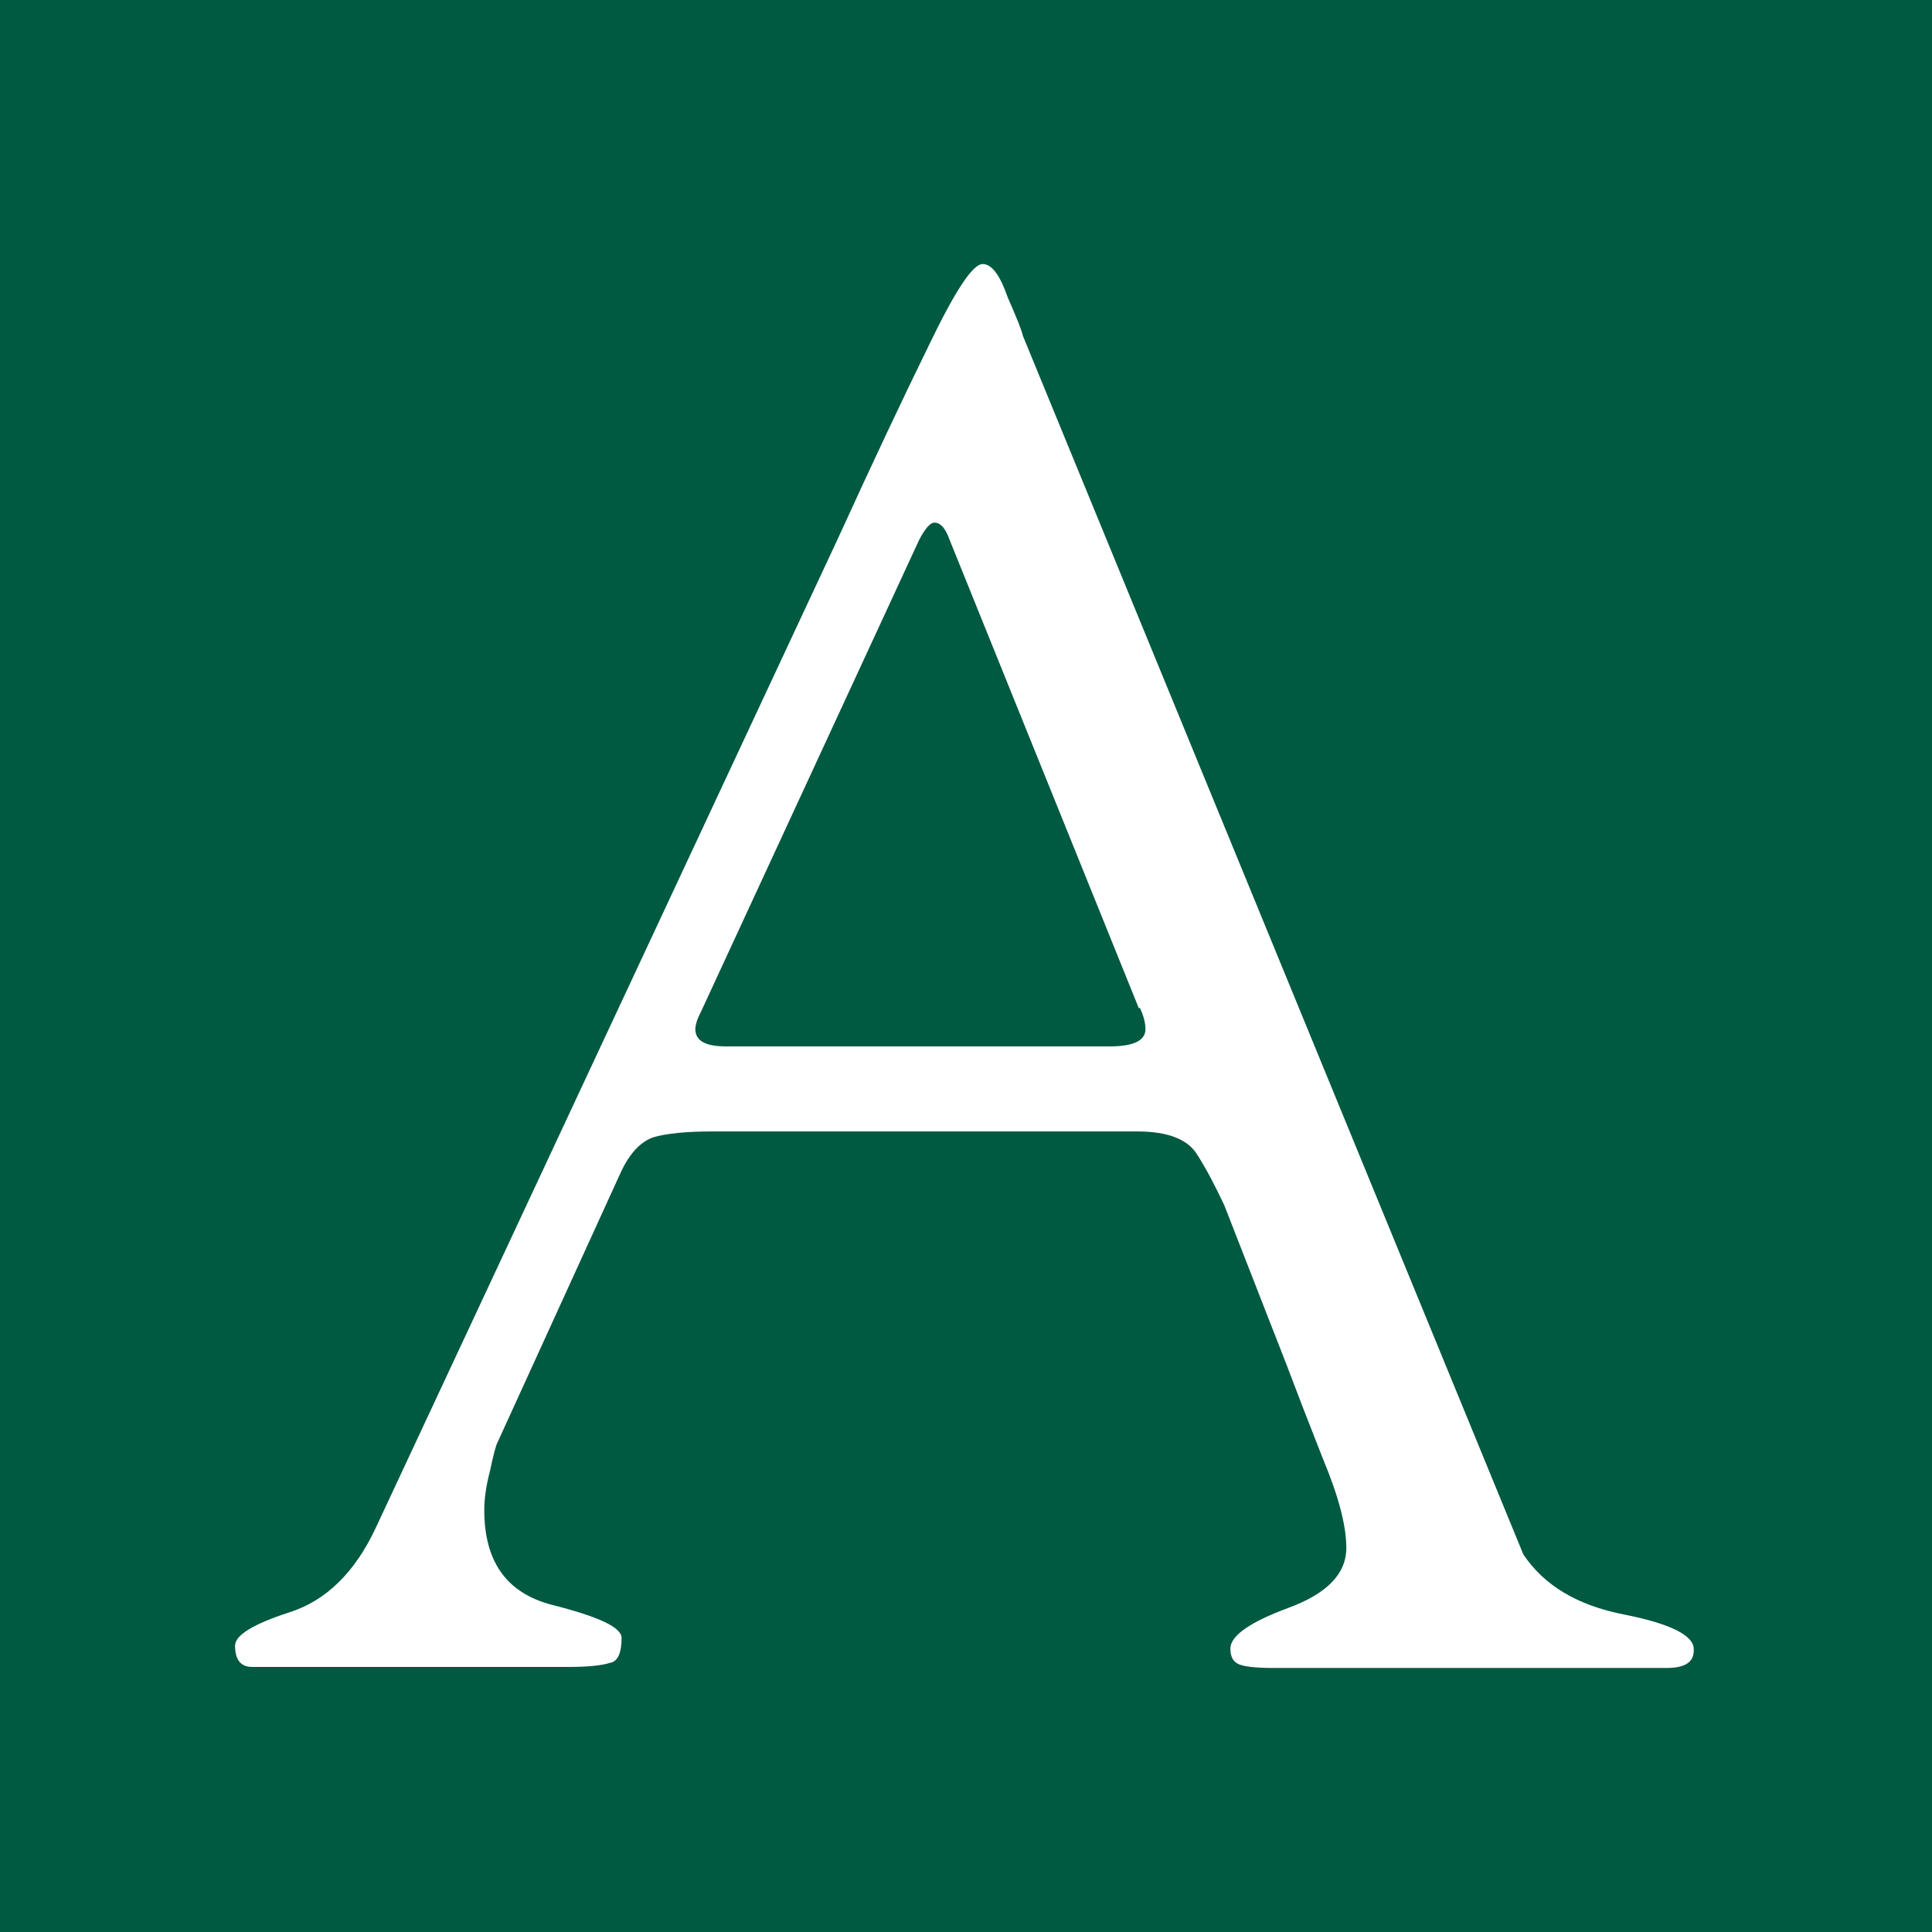 <?xml version="1.0" encoding="UTF-8" standalone="no"?>
<svg
   width="144"
   height="144"
   viewBox="0 0 144 144"
   fill="none"
   version="1.1"
   id="svg1"
   xmlns="http://www.w3.org/2000/svg"
   xmlns:svg="http://www.w3.org/2000/svg">
  <defs
     id="defs1" />
  <rect
     width="144"
     height="144"
     fill="#005941"
     id="rect1"
     x="0"
     y="0"
     style="stroke-width:0.24" />
  <path
     d="m 126.24,123.03 c 0,0.873 -0.682,1.29 -2.009,1.29 H 94.852 c -1.327,0 -2.199,-0.114 -2.578,-0.304 -0.379,-0.19 -0.569,-0.569 -0.569,-1.138 0,-0.948 1.44,-1.973 4.321,-3.035 2.881,-1.062 4.321,-2.542 4.321,-4.477 0,-1.632 -0.569,-3.832 -1.744,-6.64 -1.137,-2.884 -2.047,-5.236 -2.73,-7.057 L 91.251,89.832 C 90.569,88.39 89.924,87.138 89.242,86.076 88.56,84.938 87.081,84.331 84.769,84.331 H 53.078 c -1.933,0 -3.374,0.152 -4.321,0.417 -0.948,0.303 -1.782,1.138 -2.464,2.58 l -9.212,20.184 c -0.114,0.19 -0.303,0.911 -0.569,2.163 -0.303,1.138 -0.417,2.125 -0.417,2.883 0,3.832 1.668,6.184 5.042,7.057 3.45,0.873 5.193,1.669 5.193,2.466 0,1.138 -0.303,1.783 -0.872,1.859 -0.569,0.19 -1.592,0.304 -3.033,0.304 H 18.809 c -0.872,0 -1.289,-0.531 -1.289,-1.594 0,-0.759 1.327,-1.593 4.018,-2.466 2.767,-0.873 4.928,-2.997 6.482,-6.336 L 62.441,40.168 c 2.578,-5.653 4.852,-10.471 6.786,-14.417 1.933,-4.022 3.26,-6.071 4.018,-6.071 0.682,0 1.289,0.835 1.858,2.466 0.682,1.556 1.061,2.504 1.137,2.883 l 37.302,90.83 c 1.554,2.314 4.018,3.794 7.506,4.477 3.45,0.683 5.193,1.555 5.193,2.58 z M 84.882,75.149 70.781,40.244 c -0.303,-0.873 -0.682,-1.29 -1.137,-1.29 -0.303,0 -0.682,0.417 -1.137,1.29 L 52.244,75.415 c -0.303,0.569 -0.417,1.024 -0.417,1.29 0,0.873 0.758,1.29 2.312,1.29 h 28.507 c 1.819,0 2.729,-0.417 2.729,-1.29 0,-0.493 -0.152,-1.025 -0.417,-1.594 z"
     fill="#ffffff"
     id="path1"
     style="stroke-width:0.24" />
</svg>

